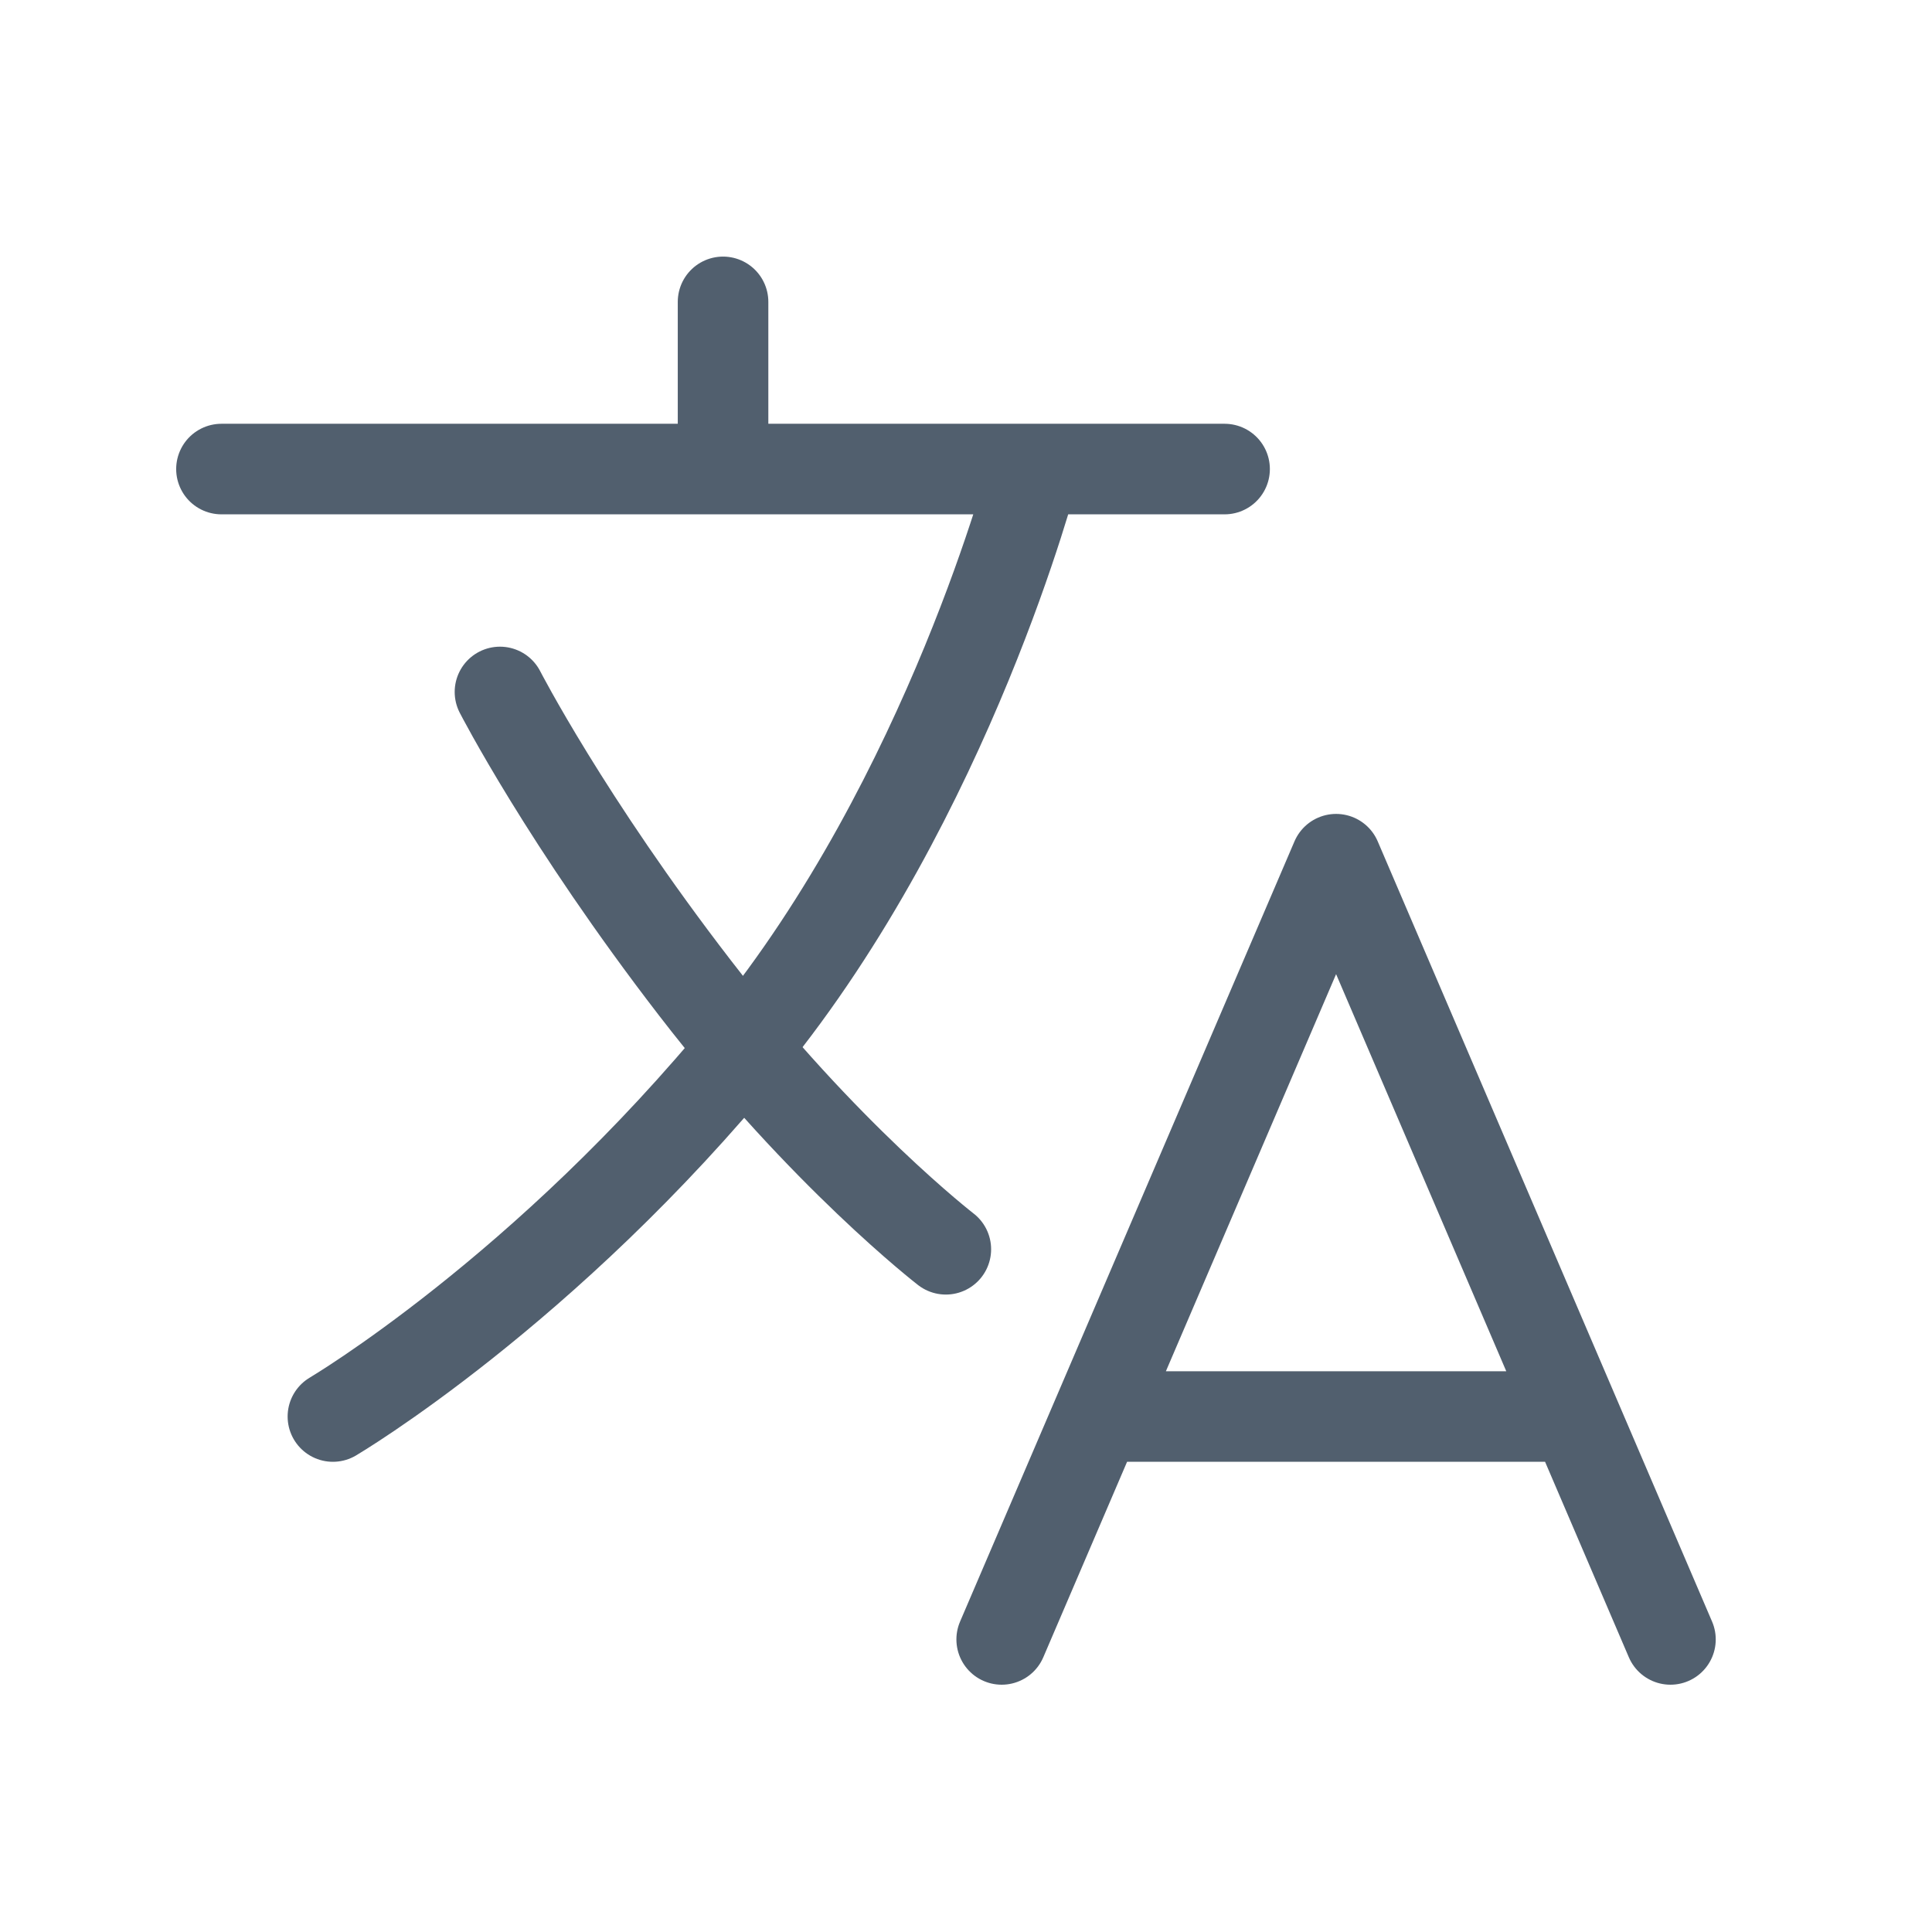 <svg width="32" height="32" viewBox="0 0 32 32" fill="none" xmlns="http://www.w3.org/2000/svg">
<path d="M3.668 7.769H20.283M11.976 5V7.769M16.591 27.154L22.13 14.231L27.668 27.154M18.293 23.462H25.966M17.128 7.769C17.128 7.769 15.726 13.192 12.38 17.288C9.033 21.385 5.514 23.462 5.514 23.462" stroke="#515F6E" stroke-width="1.5" stroke-linecap="round" stroke-linejoin="round"/>
<path d="M15.666 20.692C15.666 20.692 13.647 19.134 11.512 16.365C9.377 13.596 8.281 11.461 8.281 11.461" stroke="#515F6E" stroke-width="1.5" stroke-linecap="round" stroke-linejoin="round"/>
</svg>
